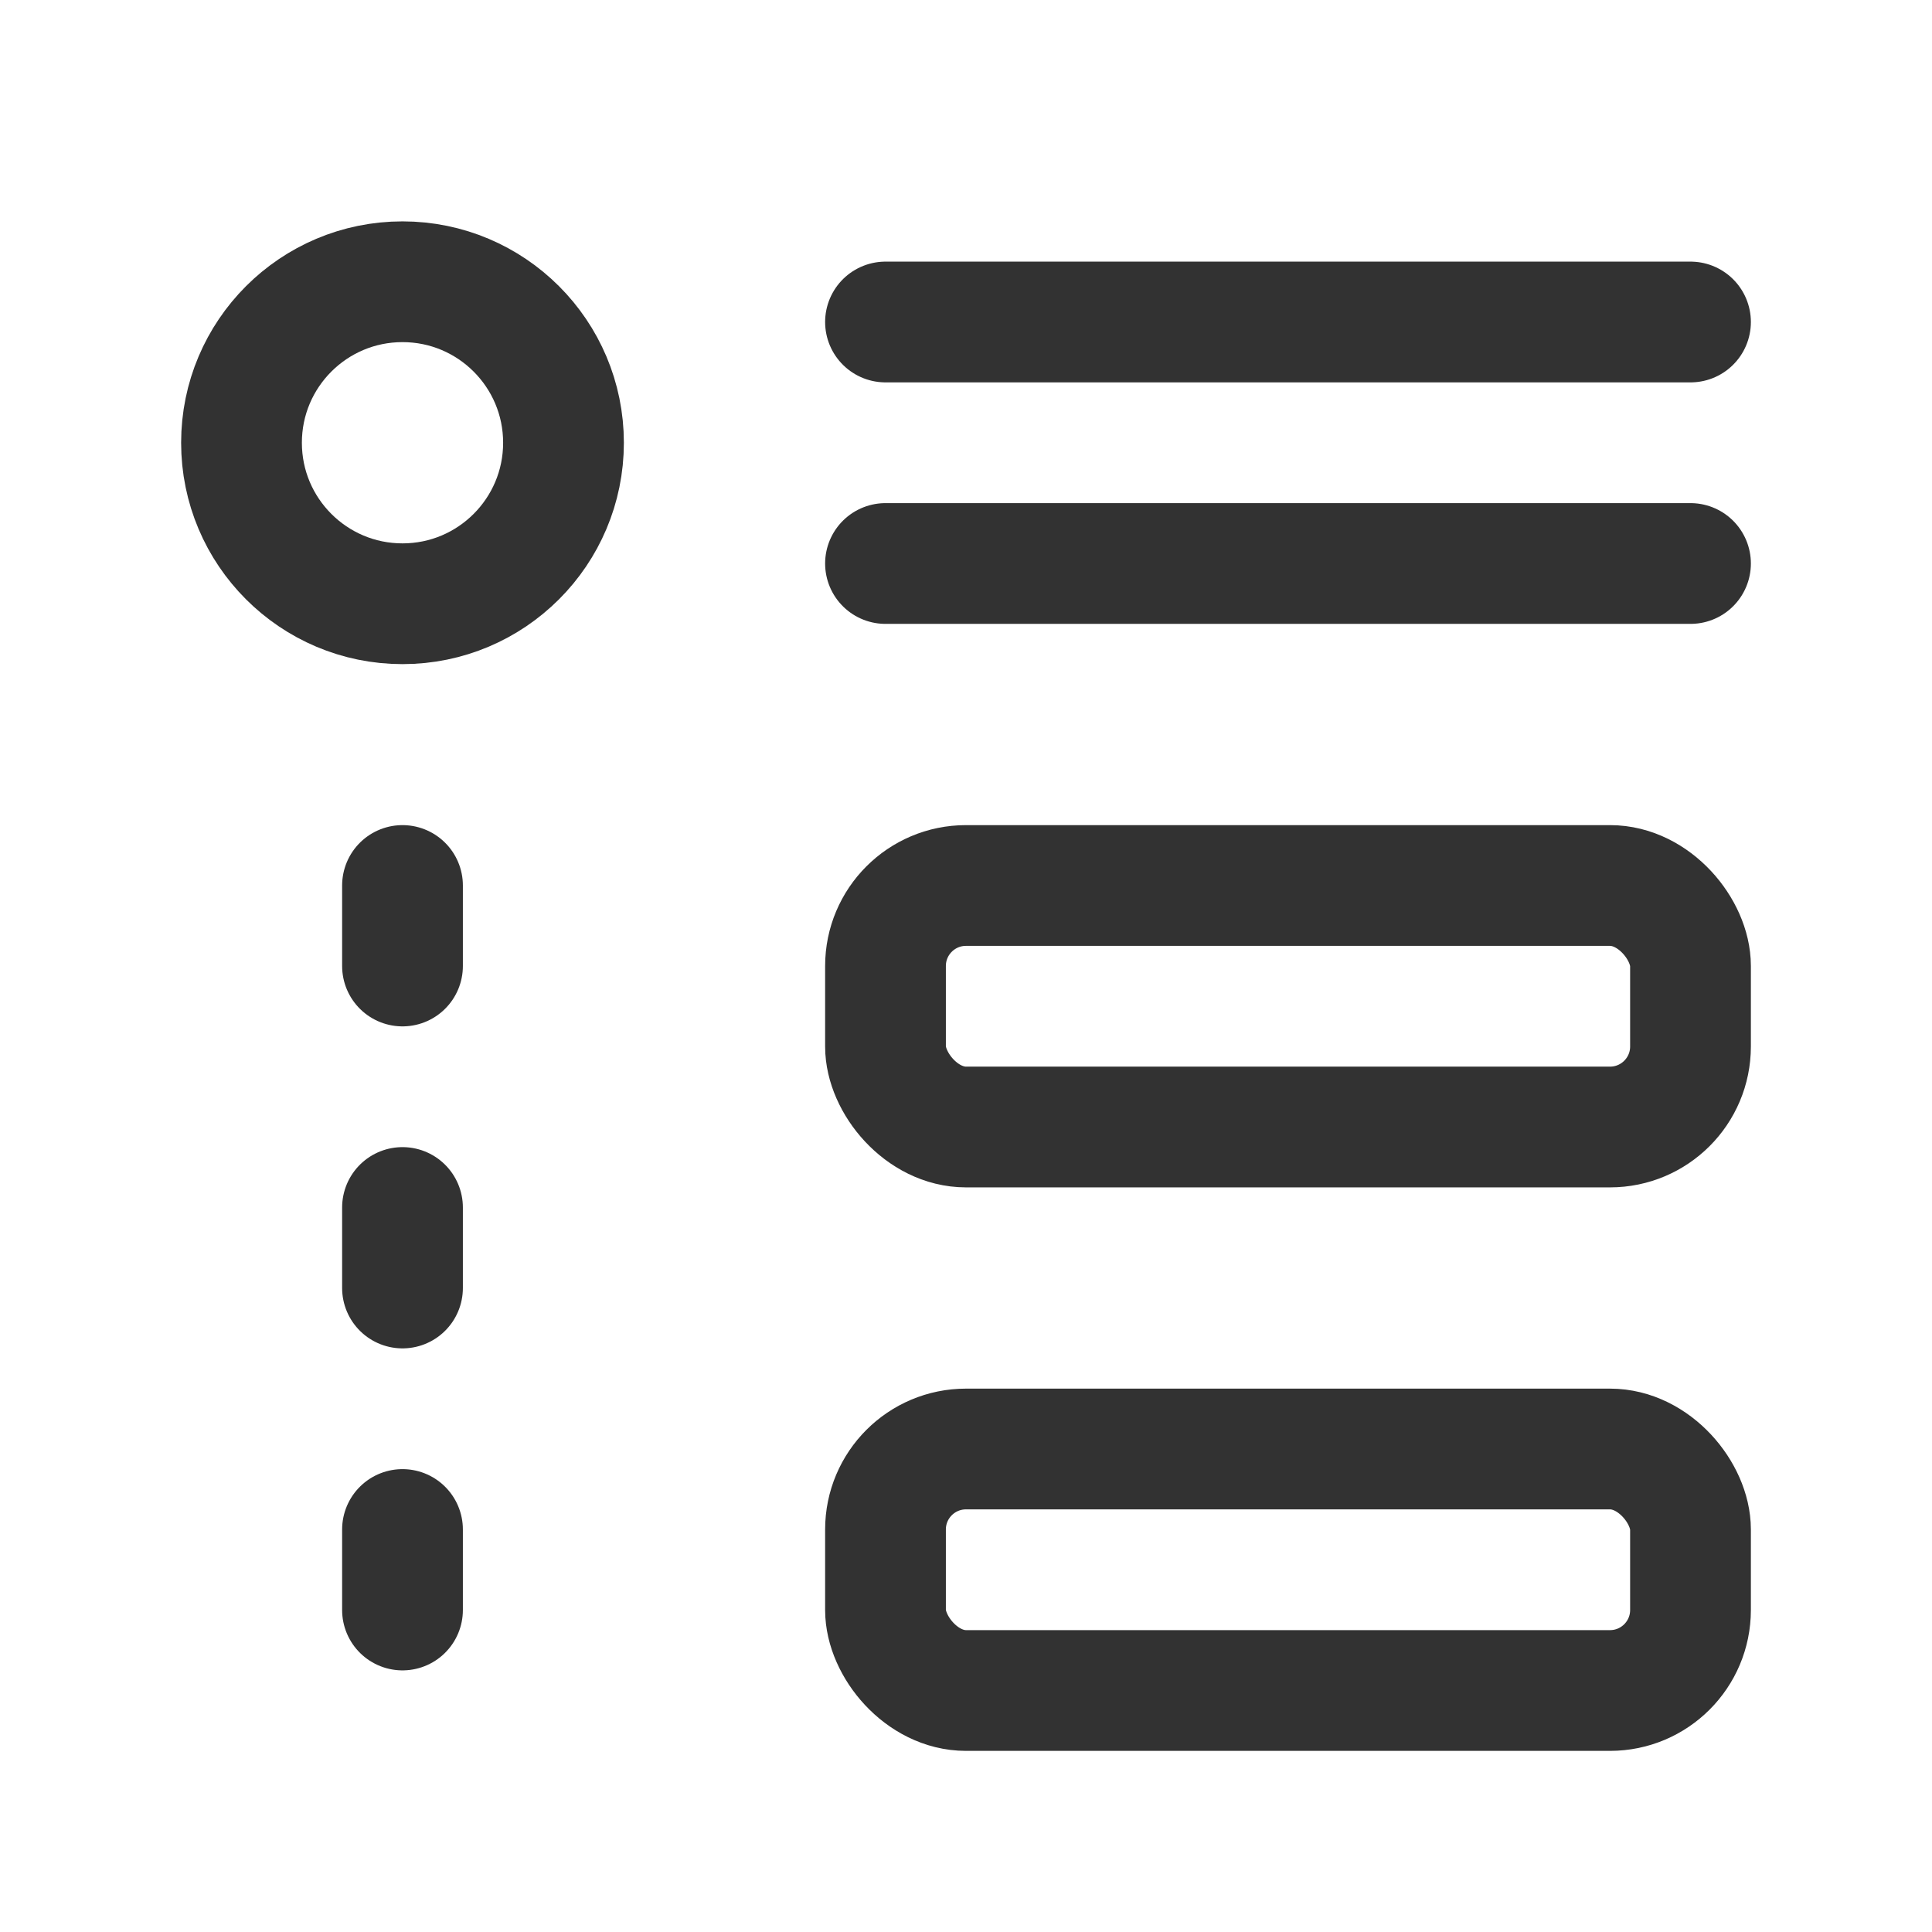 <svg width="24" height="24" viewBox="0 0 24 24" fill="none" xmlns="http://www.w3.org/2000/svg">
<path d="M11 7H21" stroke="#323232" stroke-width="1.5" stroke-linecap="round" stroke-linejoin="round"/>
<path d="M5 11V12" stroke="#323232" stroke-width="1.5" stroke-linecap="round" stroke-linejoin="round"/>
<path d="M5 15V16" stroke="#323232" stroke-width="1.5" stroke-linecap="round" stroke-linejoin="round"/>
<rect x="11" y="18" width="10" height="3" rx="1" stroke="#323232" stroke-width="1.5" stroke-linecap="round" stroke-linejoin="round"/>
<rect x="11" y="11" width="10" height="3" rx="1" stroke="#323232" stroke-width="1.5" stroke-linecap="round" stroke-linejoin="round"/>
<path d="M11 4H21" stroke="#323232" stroke-width="1.5" stroke-linecap="round" stroke-linejoin="round"/>
<circle cx="5" cy="5.5" r="2" stroke="#323232" stroke-width="1.5" stroke-linecap="round" stroke-linejoin="round"/>
<path d="M5 19V20" stroke="#323232" stroke-width="1.5" stroke-linecap="round" stroke-linejoin="round"/>
</svg>
